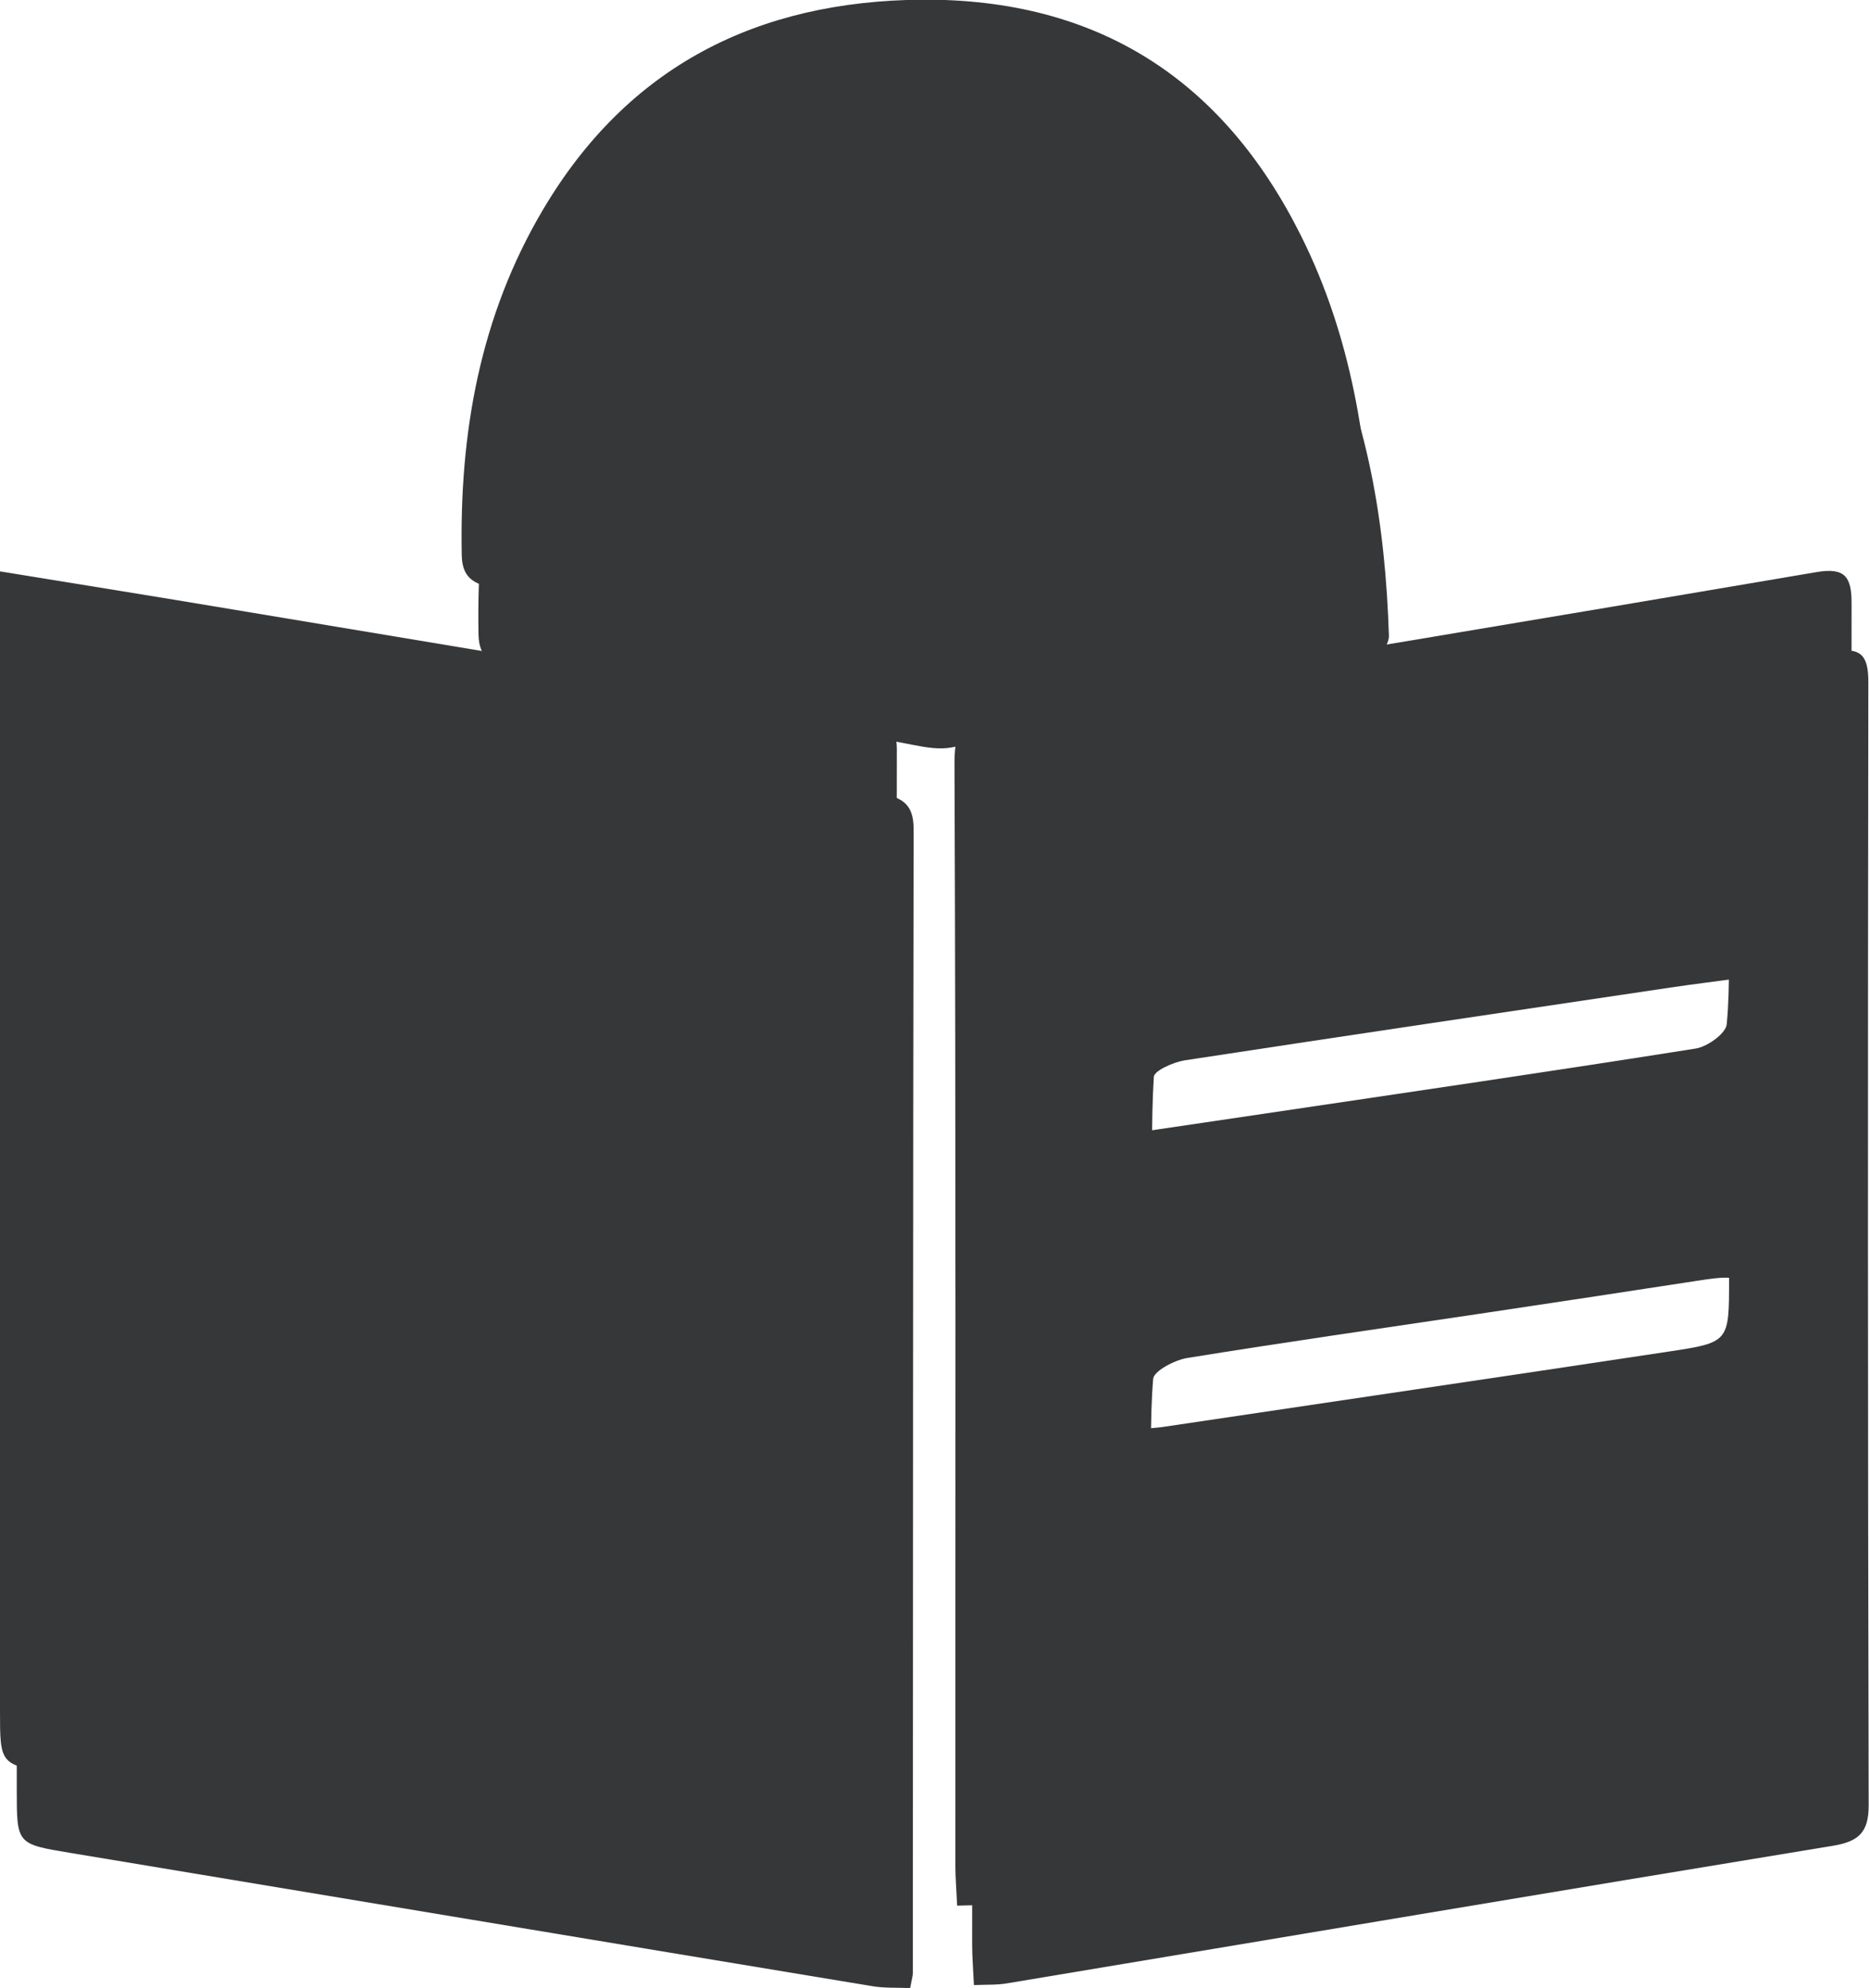 <?xml version="1.0" encoding="utf-8"?>
<!-- Generator: Adobe Illustrator 15.0.0, SVG Export Plug-In . SVG Version: 6.00 Build 0)  -->
<!DOCTYPE svg PUBLIC "-//W3C//DTD SVG 1.1//EN" "http://www.w3.org/Graphics/SVG/1.1/DTD/svg11.dtd">
<svg version="1.1" id="Layer_1" xmlns="http://www.w3.org/2000/svg" xmlns:xlink="http://www.w3.org/1999/xlink" x="0px" y="0px"
	 width="16.83px" height="17.9px" viewBox="0 0 16.83 17.9" enable-background="new 0 0 16.83 17.9" xml:space="preserve">
<path fill="#363738" d="M0.151,5.86c0.748,0.122,1.426,0.23,2.103,0.344c1.891,0.314,3.781,0.632,5.673,0.942
	c0.198,0.033,0.3,0.096,0.3,0.317c-0.006,3.434-0.005,6.867-0.007,10.301c0,0.03-0.011,0.063-0.024,0.137
	c-0.115-0.005-0.236,0.002-0.353-0.019c-2.403-0.397-4.806-0.799-7.209-1.198c-0.483-0.08-0.483-0.078-0.483-0.566
	c0-3.254,0-6.507,0-9.76V5.86z"/>
<path fill="#363738" d="M15.716,8.801c-0.266,0.036-0.473,0.061-0.68,0.092c-1.457,0.217-2.914,0.432-4.371,0.655
	c-0.102,0.017-0.271,0.093-0.275,0.148c-0.024,0.394-0.014,0.791-0.014,1.218c0.422-0.063,0.787-0.115,1.152-0.17
	c1.301-0.193,2.6-0.383,3.896-0.588c0.106-0.018,0.271-0.137,0.277-0.22C15.733,9.58,15.716,9.22,15.716,8.801 M10.368,13.589
	c0.127-0.013,0.189-0.017,0.252-0.025c1.518-0.227,3.036-0.449,4.555-0.679c0.547-0.081,0.547-0.086,0.547-0.643
	c0-0.117,0-0.233,0-0.35c-0.006-0.401-0.029-0.422-0.416-0.363c-0.66,0.102-1.32,0.201-1.979,0.3
	c-0.88,0.131-1.761,0.257-2.638,0.399c-0.113,0.019-0.299,0.117-0.305,0.188C10.353,12.793,10.368,13.173,10.368,13.589
	 M8.77,17.874c-0.006-0.136-0.016-0.25-0.016-0.363c0-3.308,0.005-6.615-0.008-9.924C8.745,7.252,8.843,7.139,9.174,7.086
	c2.448-0.393,4.894-0.805,7.337-1.22c0.256-0.043,0.313,0.045,0.313,0.277c-0.005,3.372-0.005,6.744,0.003,10.114
	c0,0.242-0.09,0.325-0.324,0.363c-2.479,0.407-4.953,0.825-7.432,1.238C8.981,17.874,8.889,17.869,8.77,17.874"/>
<path fill="#363738" d="M8.455,0.711c1.583-0.009,2.708,0.721,3.41,2.121c0.454,0.909,0.61,1.891,0.642,2.894
	c0.002,0.086-0.113,0.236-0.197,0.255c-1.244,0.261-2.492,0.507-3.74,0.749c-0.11,0.021-0.232,0-0.345-0.022
	C7.018,6.477,5.812,6.241,4.605,6.01C4.436,5.977,4.313,5.932,4.309,5.716C4.287,4.614,4.473,3.561,5.041,2.602
	C5.807,1.308,6.974,0.724,8.455,0.711"/>
<path fill="#363738" d="M0,5.145c0.748,0.122,1.426,0.23,2.103,0.344c1.891,0.314,3.781,0.632,5.673,0.942
	c0.198,0.032,0.3,0.096,0.3,0.317c-0.006,3.434-0.005,6.867-0.007,10.3c0,0.031-0.011,0.063-0.024,0.138
	c-0.115-0.005-0.236,0.002-0.353-0.019c-2.403-0.397-4.806-0.799-7.209-1.199C0,15.889,0,15.891,0,15.402c0-3.254,0-6.507,0-9.76
	V5.145z"/>
<path fill="#363738" d="M15.563,8.086c-0.265,0.036-0.473,0.061-0.68,0.091c-1.457,0.218-2.914,0.433-4.369,0.656
	c-0.103,0.017-0.273,0.092-0.275,0.148c-0.025,0.394-0.014,0.79-0.014,1.218c0.422-0.063,0.787-0.115,1.151-0.17
	c1.3-0.193,2.601-0.383,3.896-0.588c0.106-0.018,0.271-0.137,0.277-0.22C15.583,8.865,15.563,8.505,15.563,8.086 M10.218,12.874
	c0.127-0.013,0.189-0.017,0.251-0.025c1.519-0.227,3.037-0.449,4.556-0.679c0.545-0.082,0.545-0.086,0.545-0.643
	c0-0.117,0.002-0.233,0-0.351c-0.004-0.4-0.028-0.422-0.416-0.362c-0.659,0.102-1.317,0.201-1.979,0.3
	c-0.879,0.131-1.76,0.257-2.639,0.399c-0.112,0.019-0.297,0.116-0.303,0.188C10.202,12.078,10.218,12.458,10.218,12.874
	 M8.619,17.159c-0.006-0.136-0.016-0.25-0.016-0.363c0-3.308,0.005-6.615-0.008-9.924C8.594,6.537,8.693,6.424,9.022,6.371
	c2.447-0.393,4.893-0.805,7.338-1.22c0.254-0.043,0.313,0.045,0.313,0.277C16.67,8.8,16.67,12.172,16.676,15.543
	c0,0.242-0.089,0.325-0.323,0.363c-2.479,0.407-4.953,0.825-7.431,1.238C8.832,17.159,8.738,17.154,8.619,17.159"/>
<path fill="#363738" d="M8.304-0.003c1.583-0.009,2.708,0.72,3.409,2.121c0.455,0.909,0.611,1.89,0.642,2.893
	c0.002,0.087-0.112,0.237-0.195,0.256C10.915,5.527,9.668,5.773,8.42,6.014c-0.11,0.021-0.232,0-0.345-0.022
	c-1.207-0.229-2.413-0.466-3.62-0.697c-0.17-0.032-0.293-0.078-0.297-0.294C4.136,3.899,4.322,2.846,4.89,1.887
	C5.656,0.593,6.823,0.009,8.304-0.003"/>
</svg>
